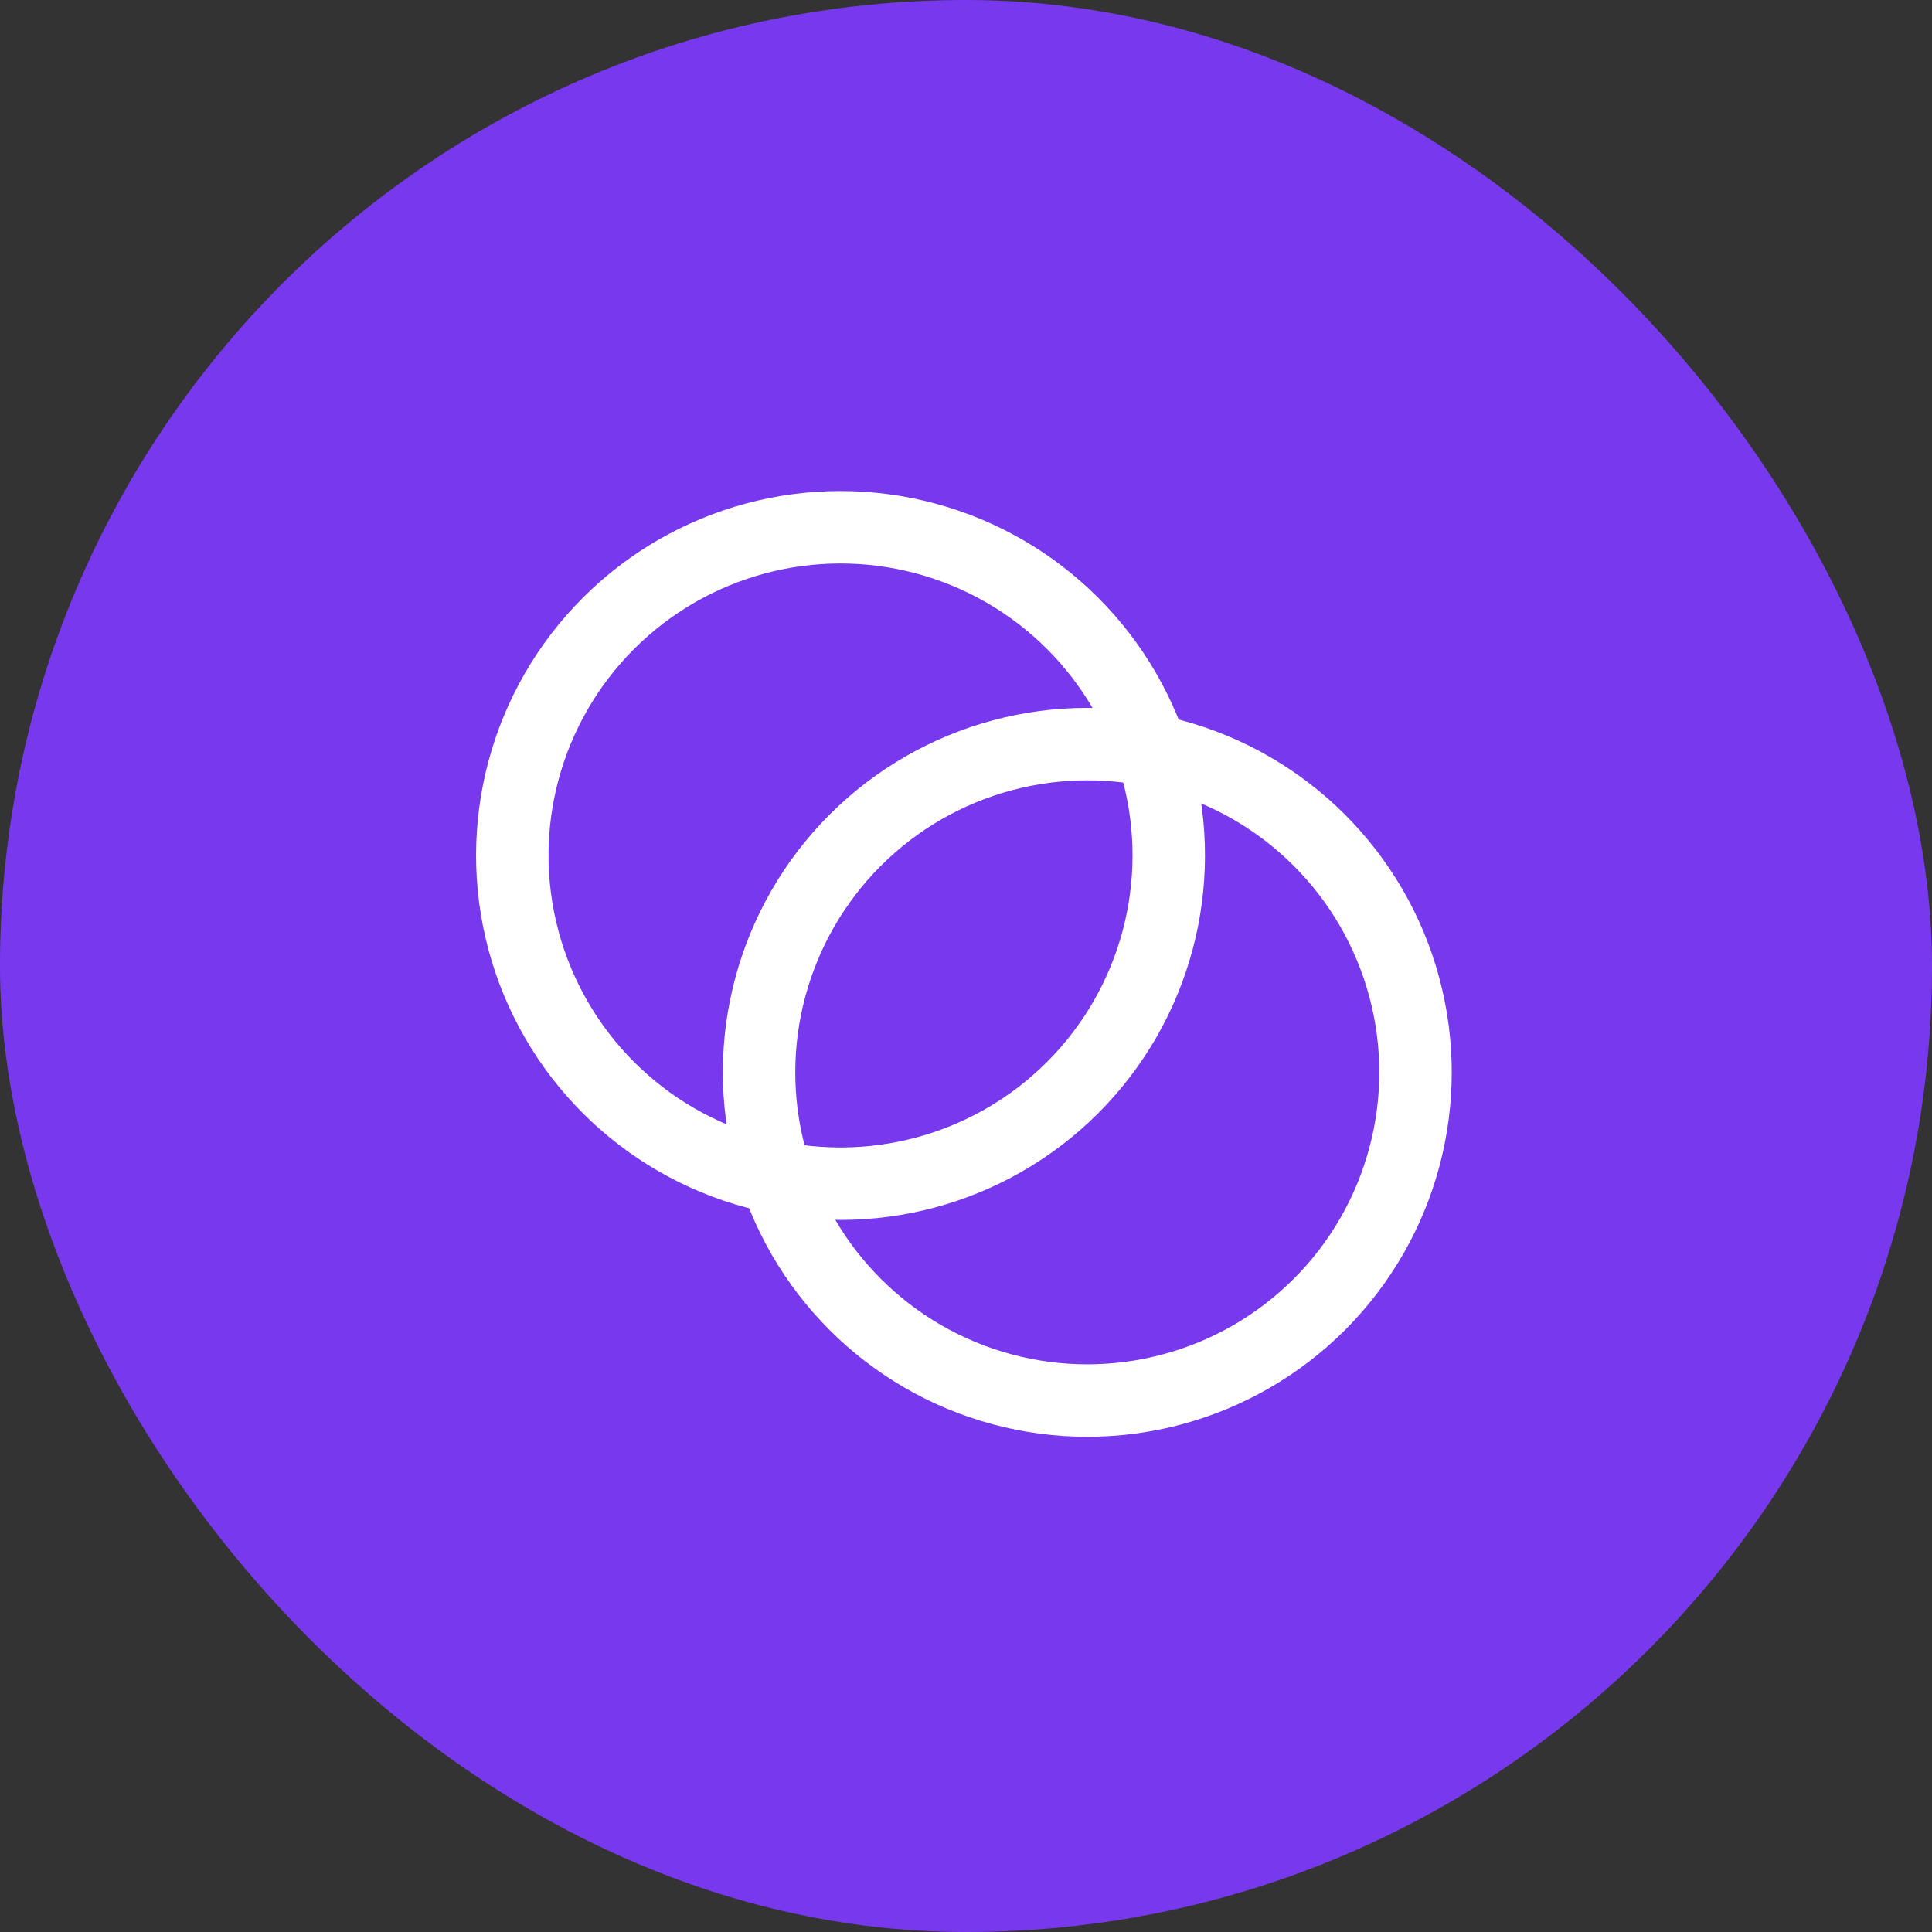 <svg width="160" height="160" viewBox="0 0 160 160" fill="none" xmlns="http://www.w3.org/2000/svg">
<rect x="0" y="0" width="160" height="160" fill="#333333" stroke="none"/>
<rect width="160" height="160" rx="80" fill="#7839EE"/>
<circle cx="69.609" cy="70.847" r="27.182" transform="rotate(-15 69.609 70.847)" stroke="white" stroke-width="6"/>
<circle cx="90.045" cy="88.806" r="27.182" transform="rotate(-15 90.045 88.806)" stroke="white" stroke-width="6"/>
</svg>
